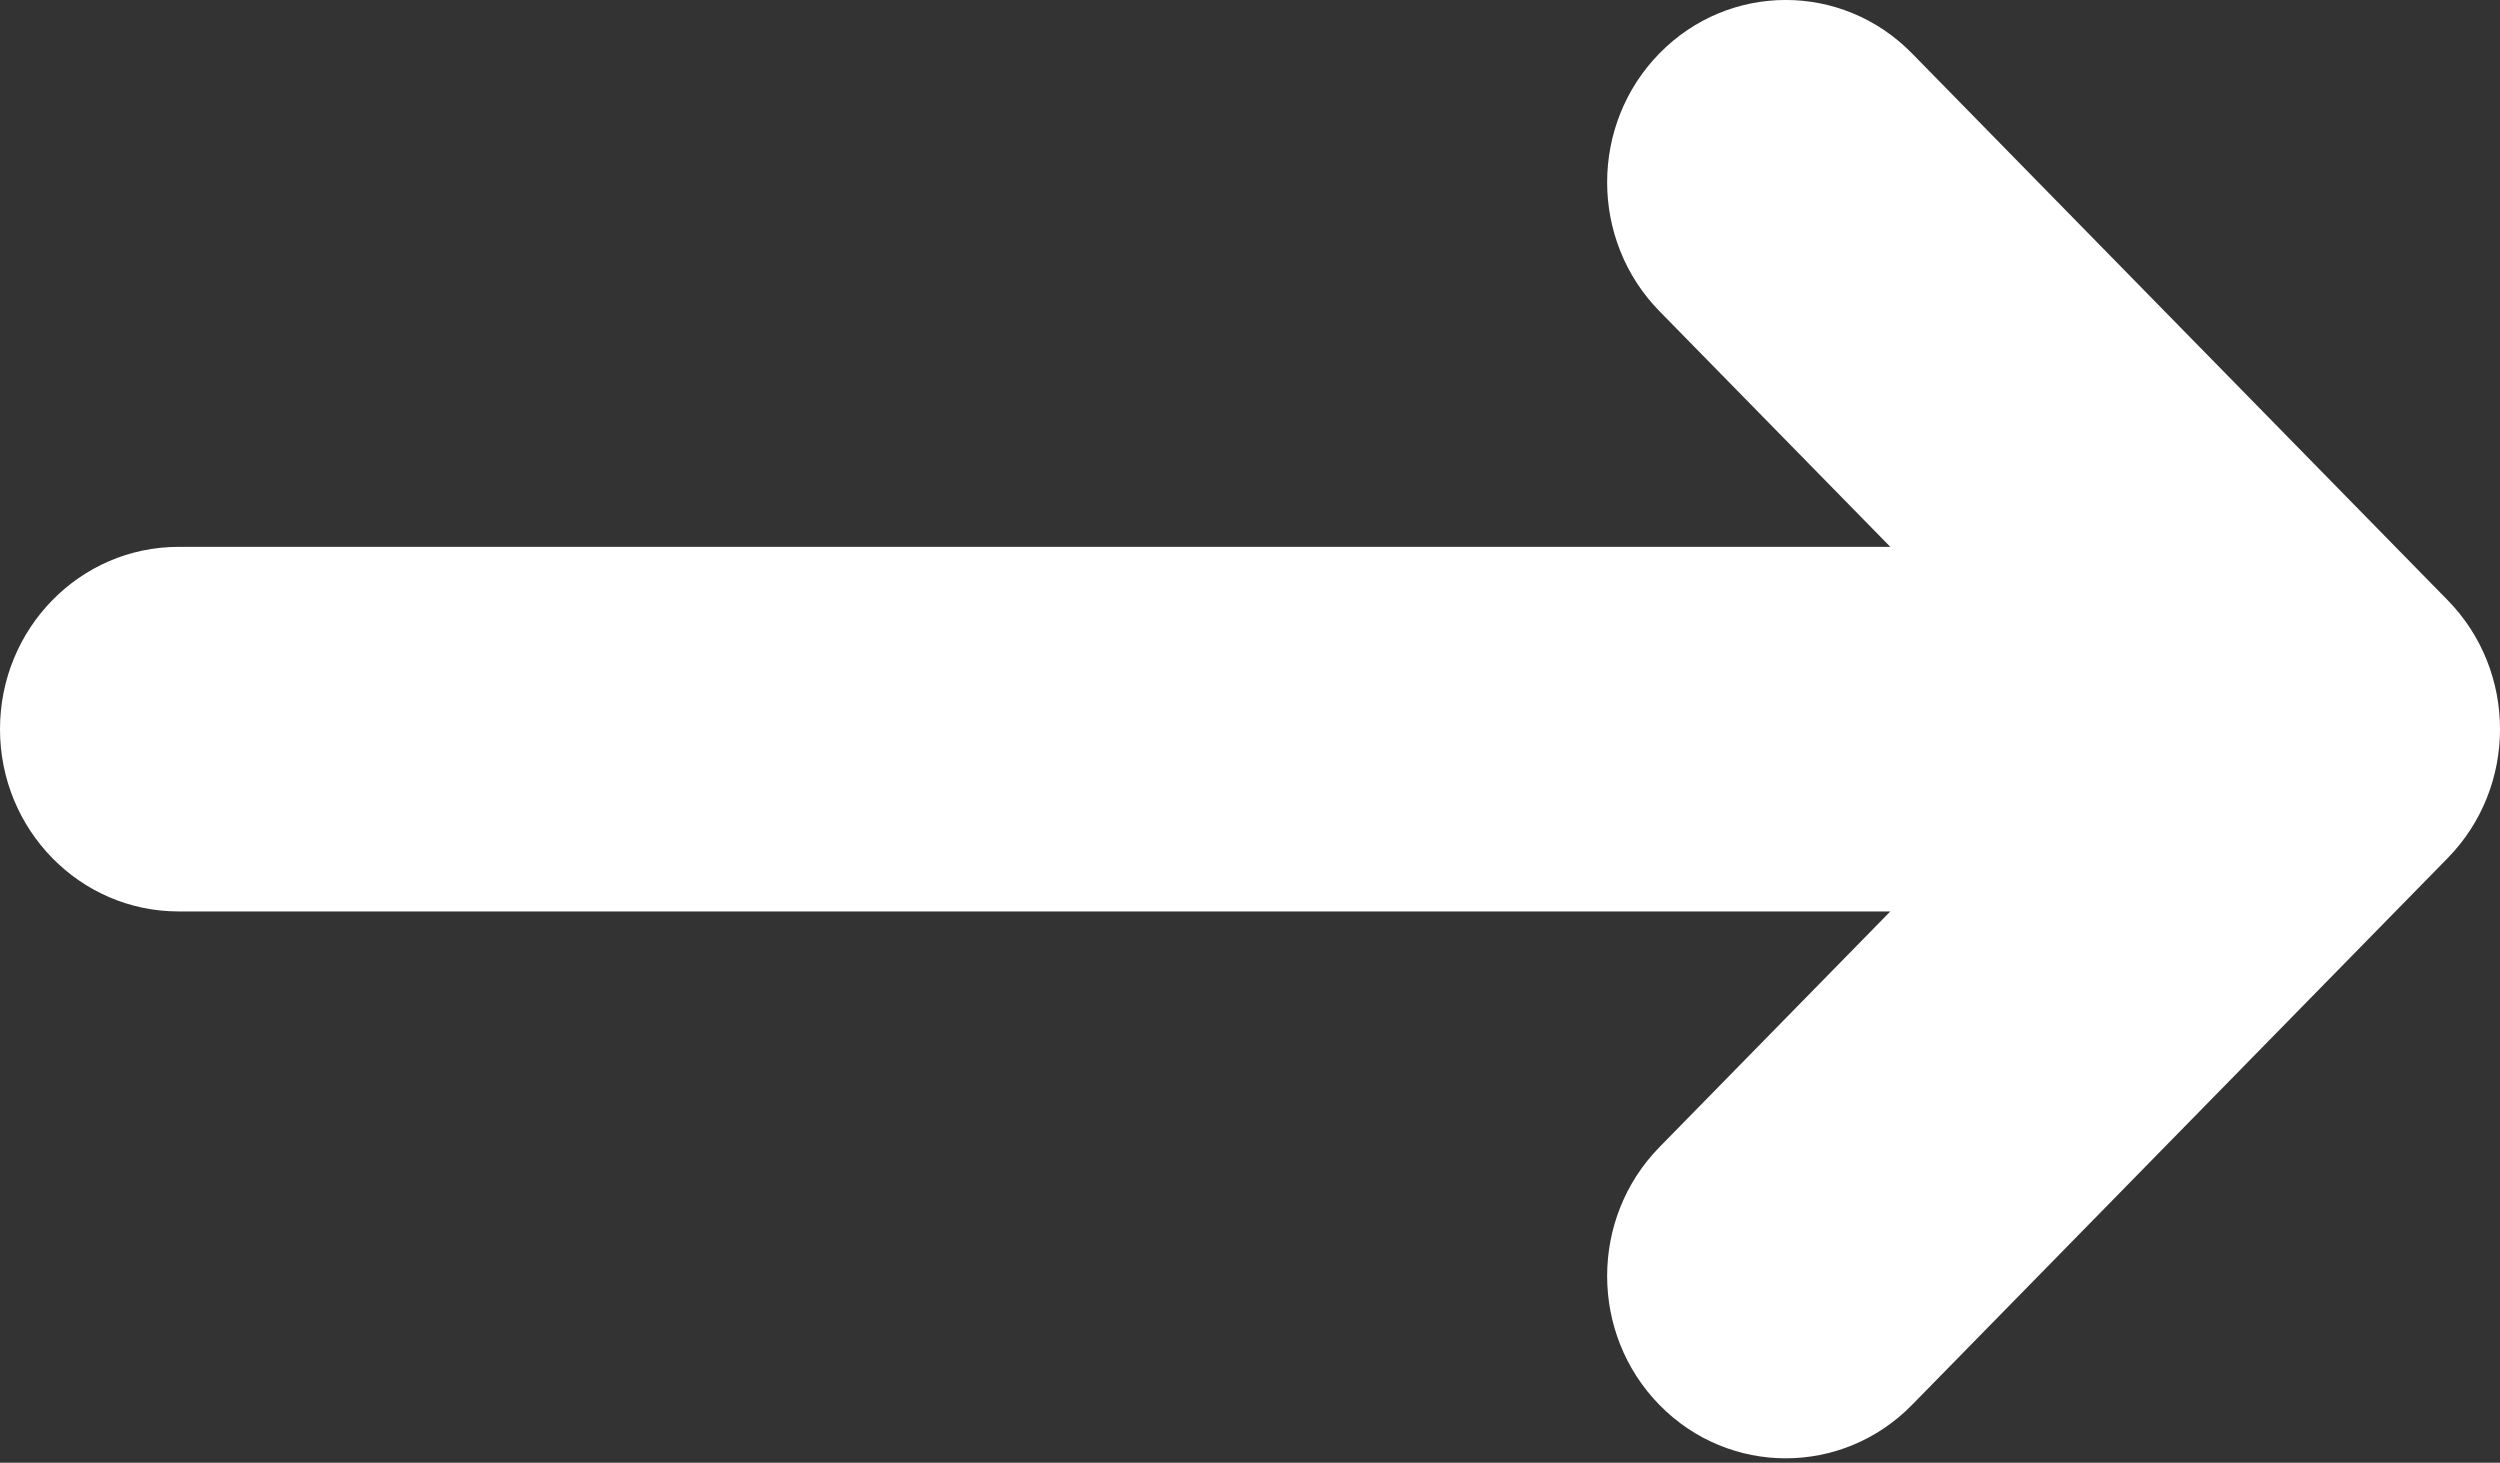 <?xml version="1.0" encoding="UTF-8"?> <svg xmlns="http://www.w3.org/2000/svg" width="94" height="55" viewBox="0 0 94 55" fill="none"><rect x="0" y="0" width="94" height="55" fill="#333333" stroke="none"/> <path d="M6.714 20.562C3.006 20.562 -1.36389e-06 23.631 -1.19842e-06 27.416C-1.03296e-06 31.201 3.006 34.27 6.714 34.27L71.076 34.27L62.395 43.132C59.773 45.809 59.773 50.148 62.395 52.825C65.017 55.502 69.269 55.502 71.891 52.825L92.034 32.263C94.656 29.586 94.656 25.246 92.034 22.569L71.891 2.007C69.269 -0.67 65.017 -0.67 62.395 2.007C59.773 4.683 59.773 9.023 62.395 11.7L71.076 20.562L6.714 20.562Z" fill="white"></path> </svg> 
